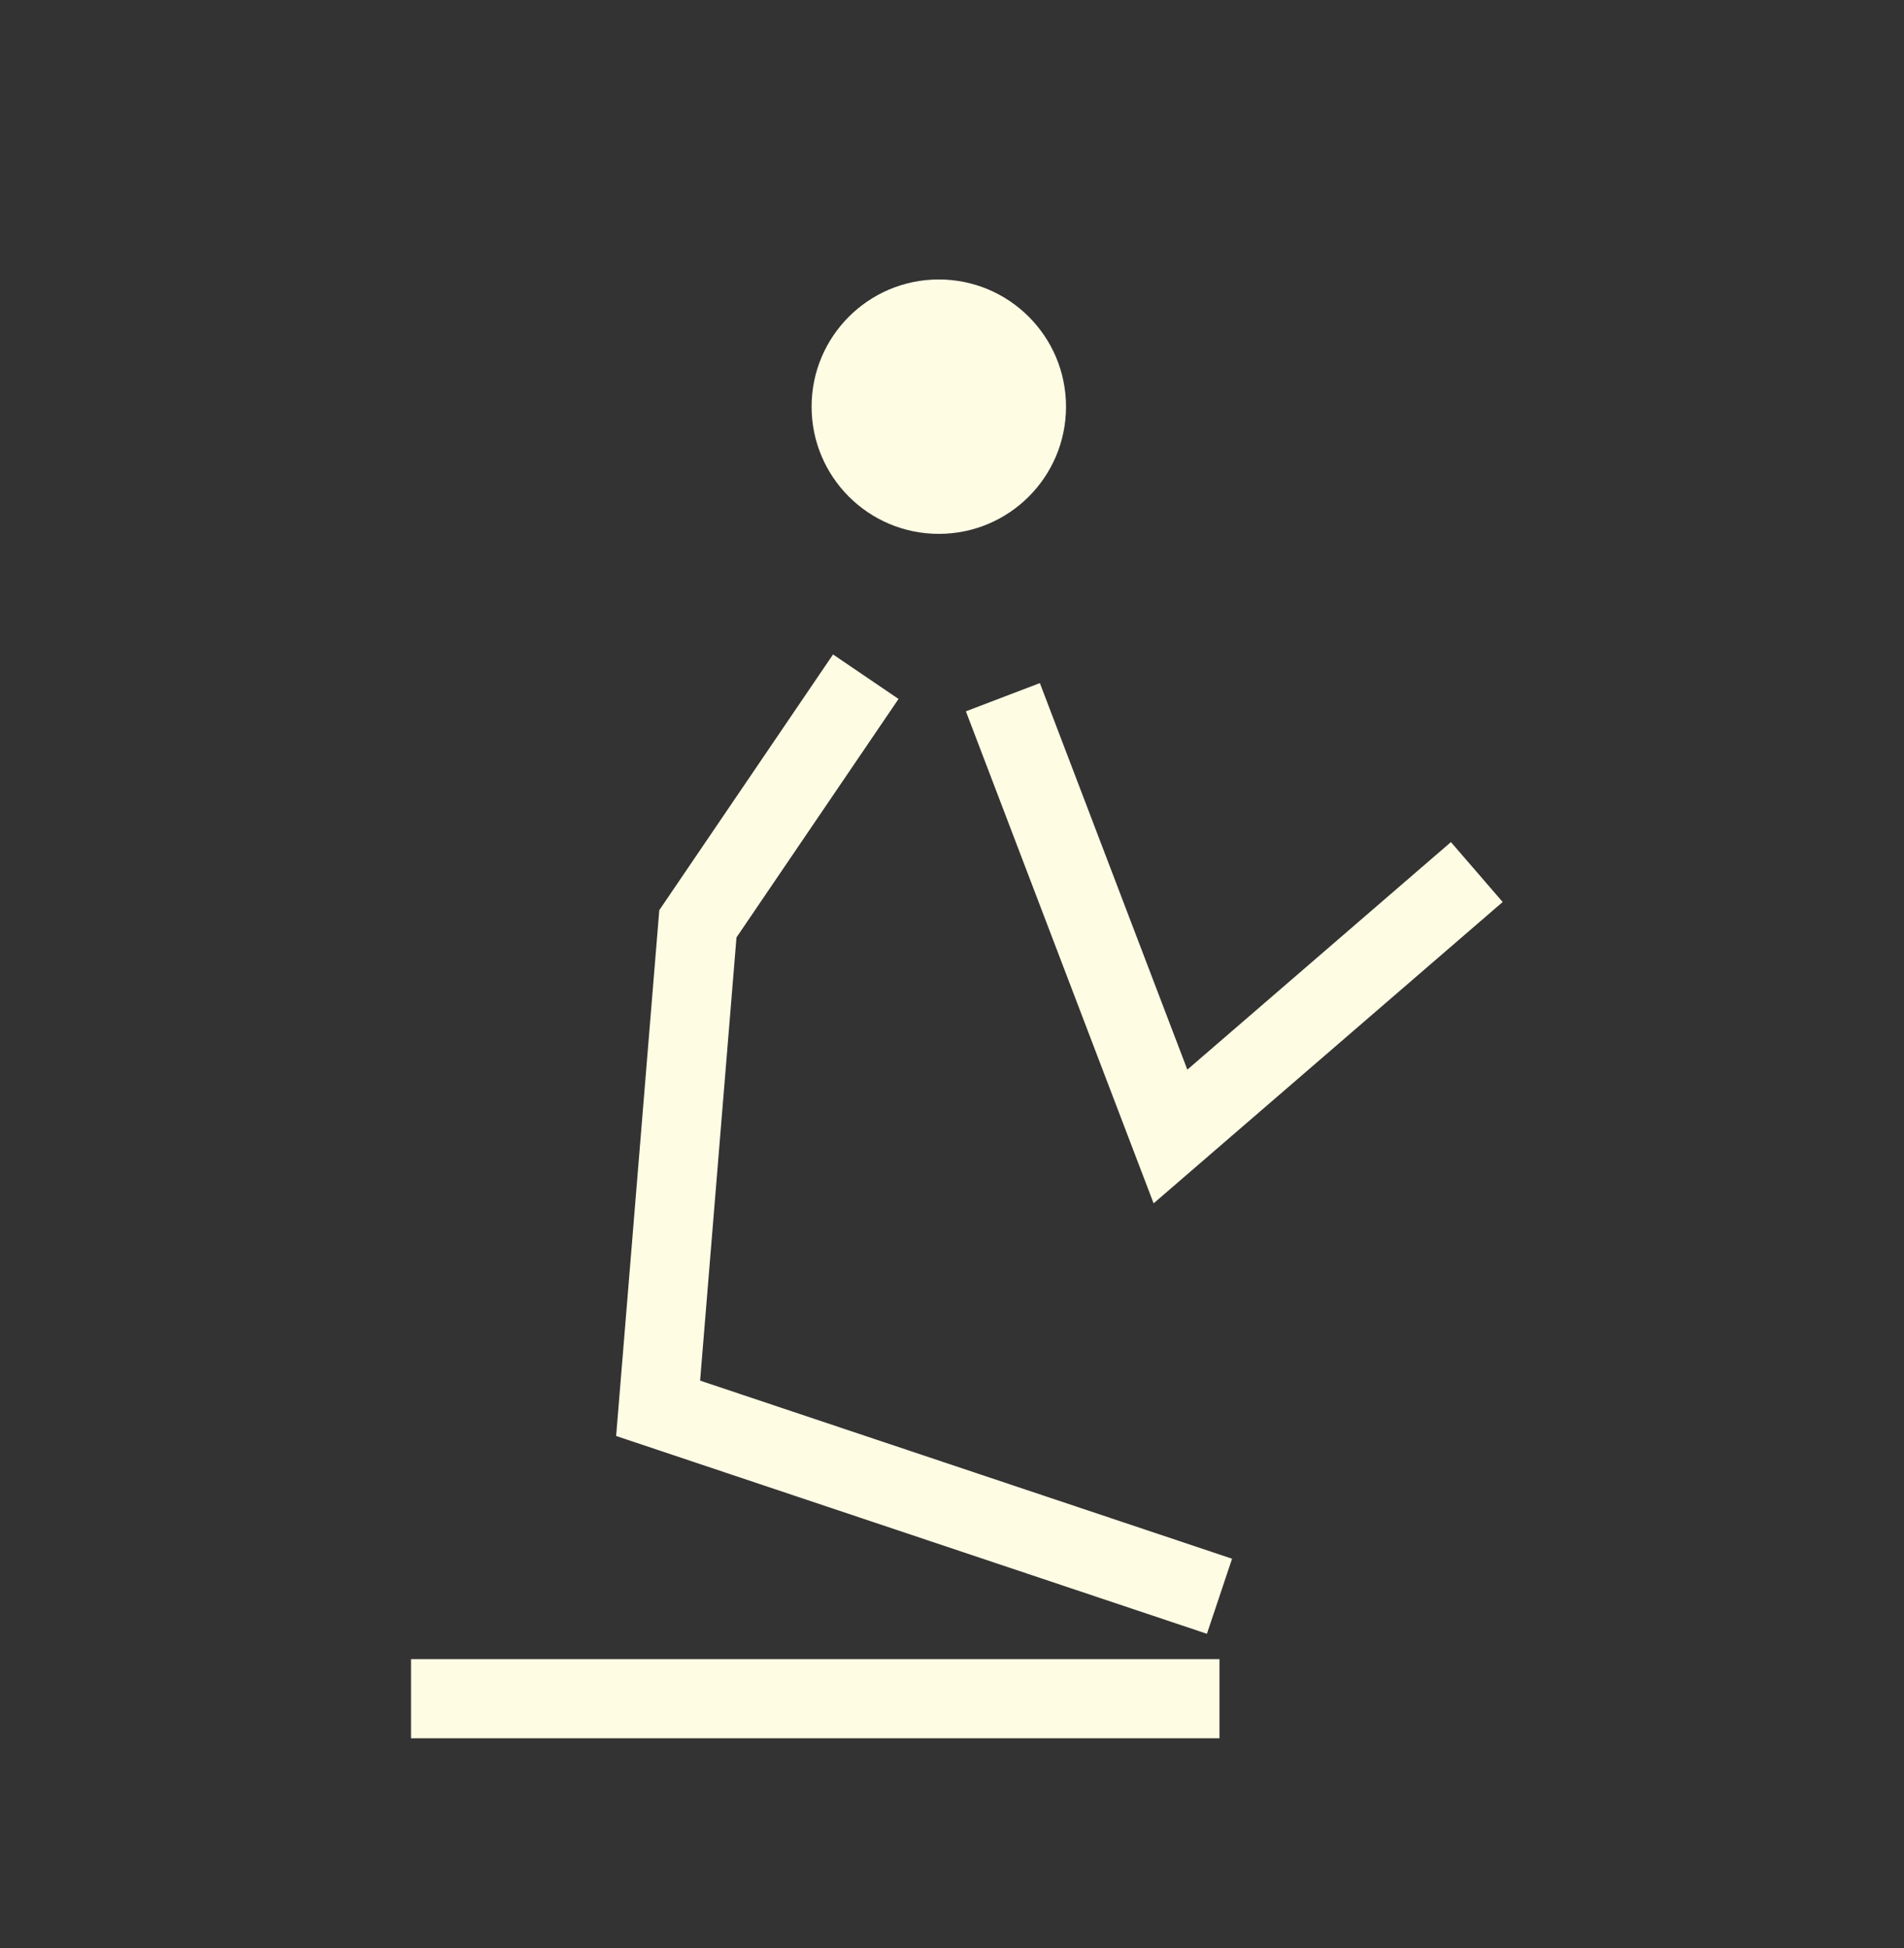 <svg xmlns="http://www.w3.org/2000/svg" width="43" height="44" viewBox="0 0 43 44" fill="none"><rect x="0" y="0" width="43" height="44" fill="#333333" stroke="none"/><path d="M22.649 15.747L26.434 25.669L33.352 19.696" stroke="#FFFCE4" stroke-width="1.788" stroke-miterlimit="10"></path><path d="M27.541 36.053L14.863 31.808L15.761 20.865L19.553 15.284" stroke="#FFFCE4" stroke-width="1.788" stroke-miterlimit="10"></path><path d="M9.282 38.367H27.541" stroke="#FFFCE4" stroke-width="1.788" stroke-miterlimit="10"></path><path d="M21.202 12.058C22.789 12.058 24.075 10.772 24.075 9.185C24.075 7.599 22.789 6.312 21.202 6.312C19.615 6.312 18.329 7.599 18.329 9.185C18.329 10.772 19.615 12.058 21.202 12.058Z" fill="#FFFCE4"></path></svg>